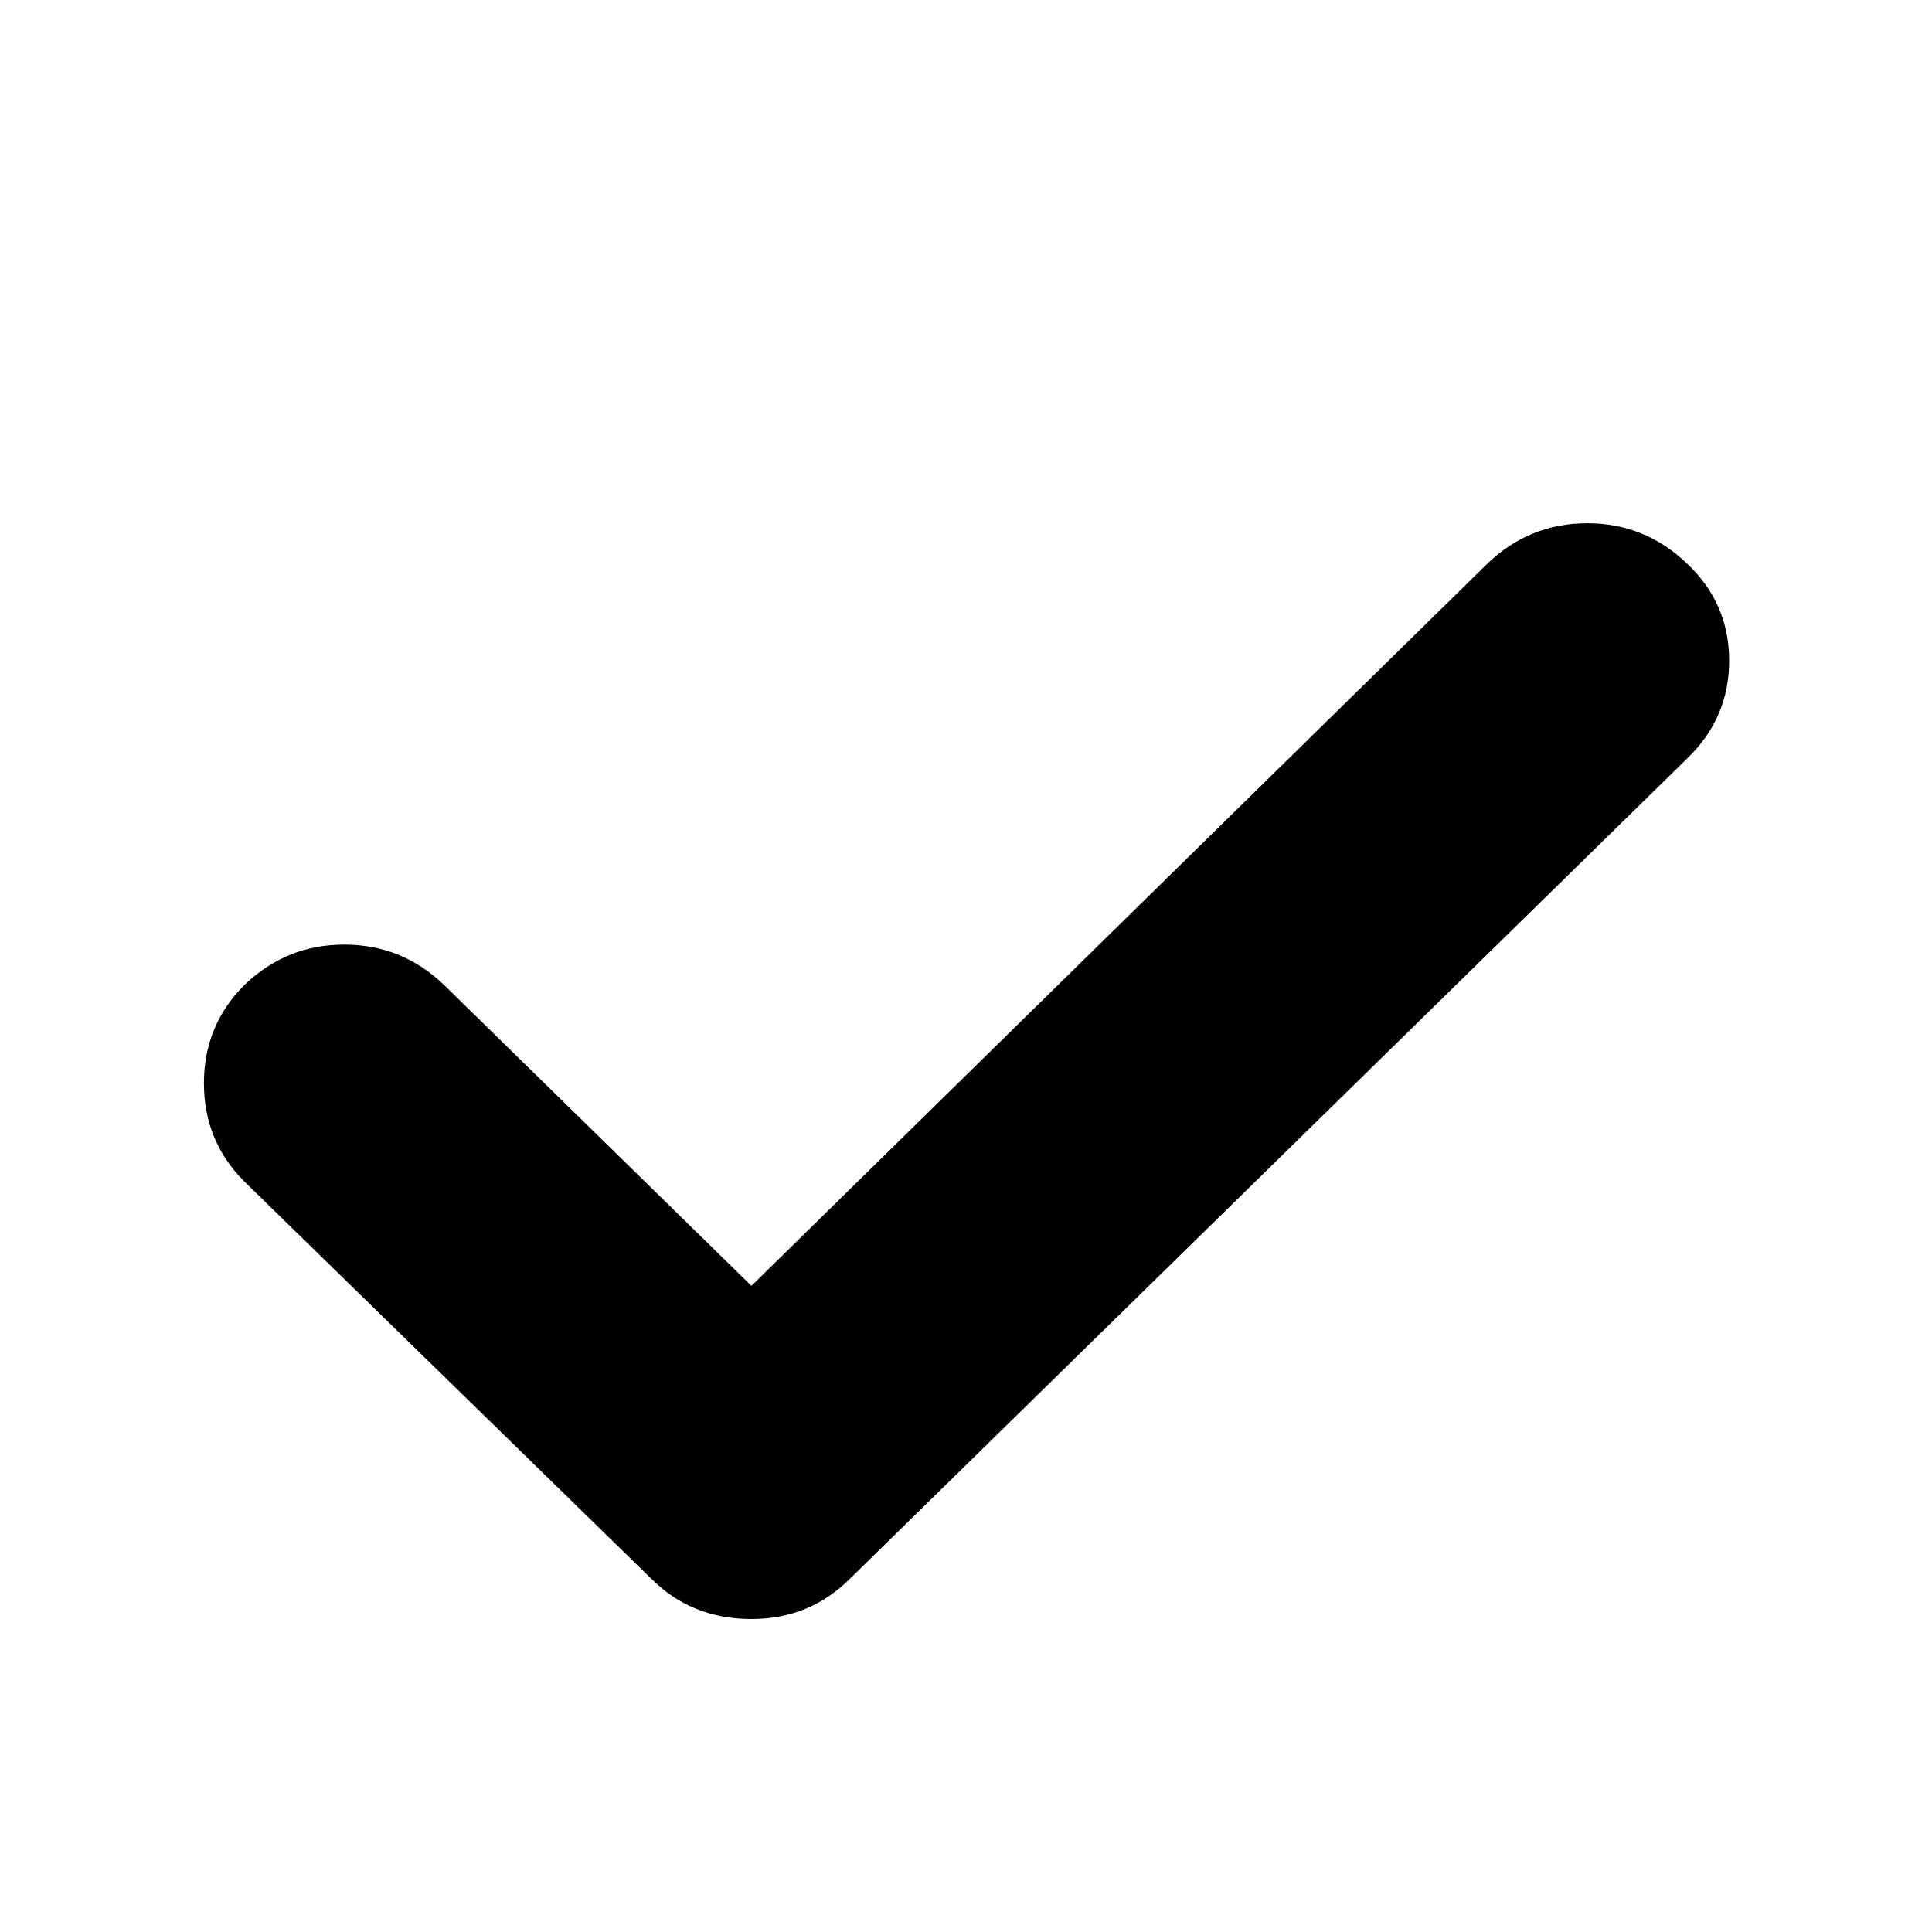 <svg viewBox="0 0 2389 2389" xmlns="http://www.w3.org/2000/svg"><path d="M252.167 1339.5q0 71.5 50 121.5l503 491q50 50 124 50 72 0 122-50l1035-1014q52-50 52-121t-52-120q-52-50-123.5-50t-123.5 50l-910 893-380-372q-52-50-123.5-50t-123.5 50q-50 50-50 121.5z"/></svg>